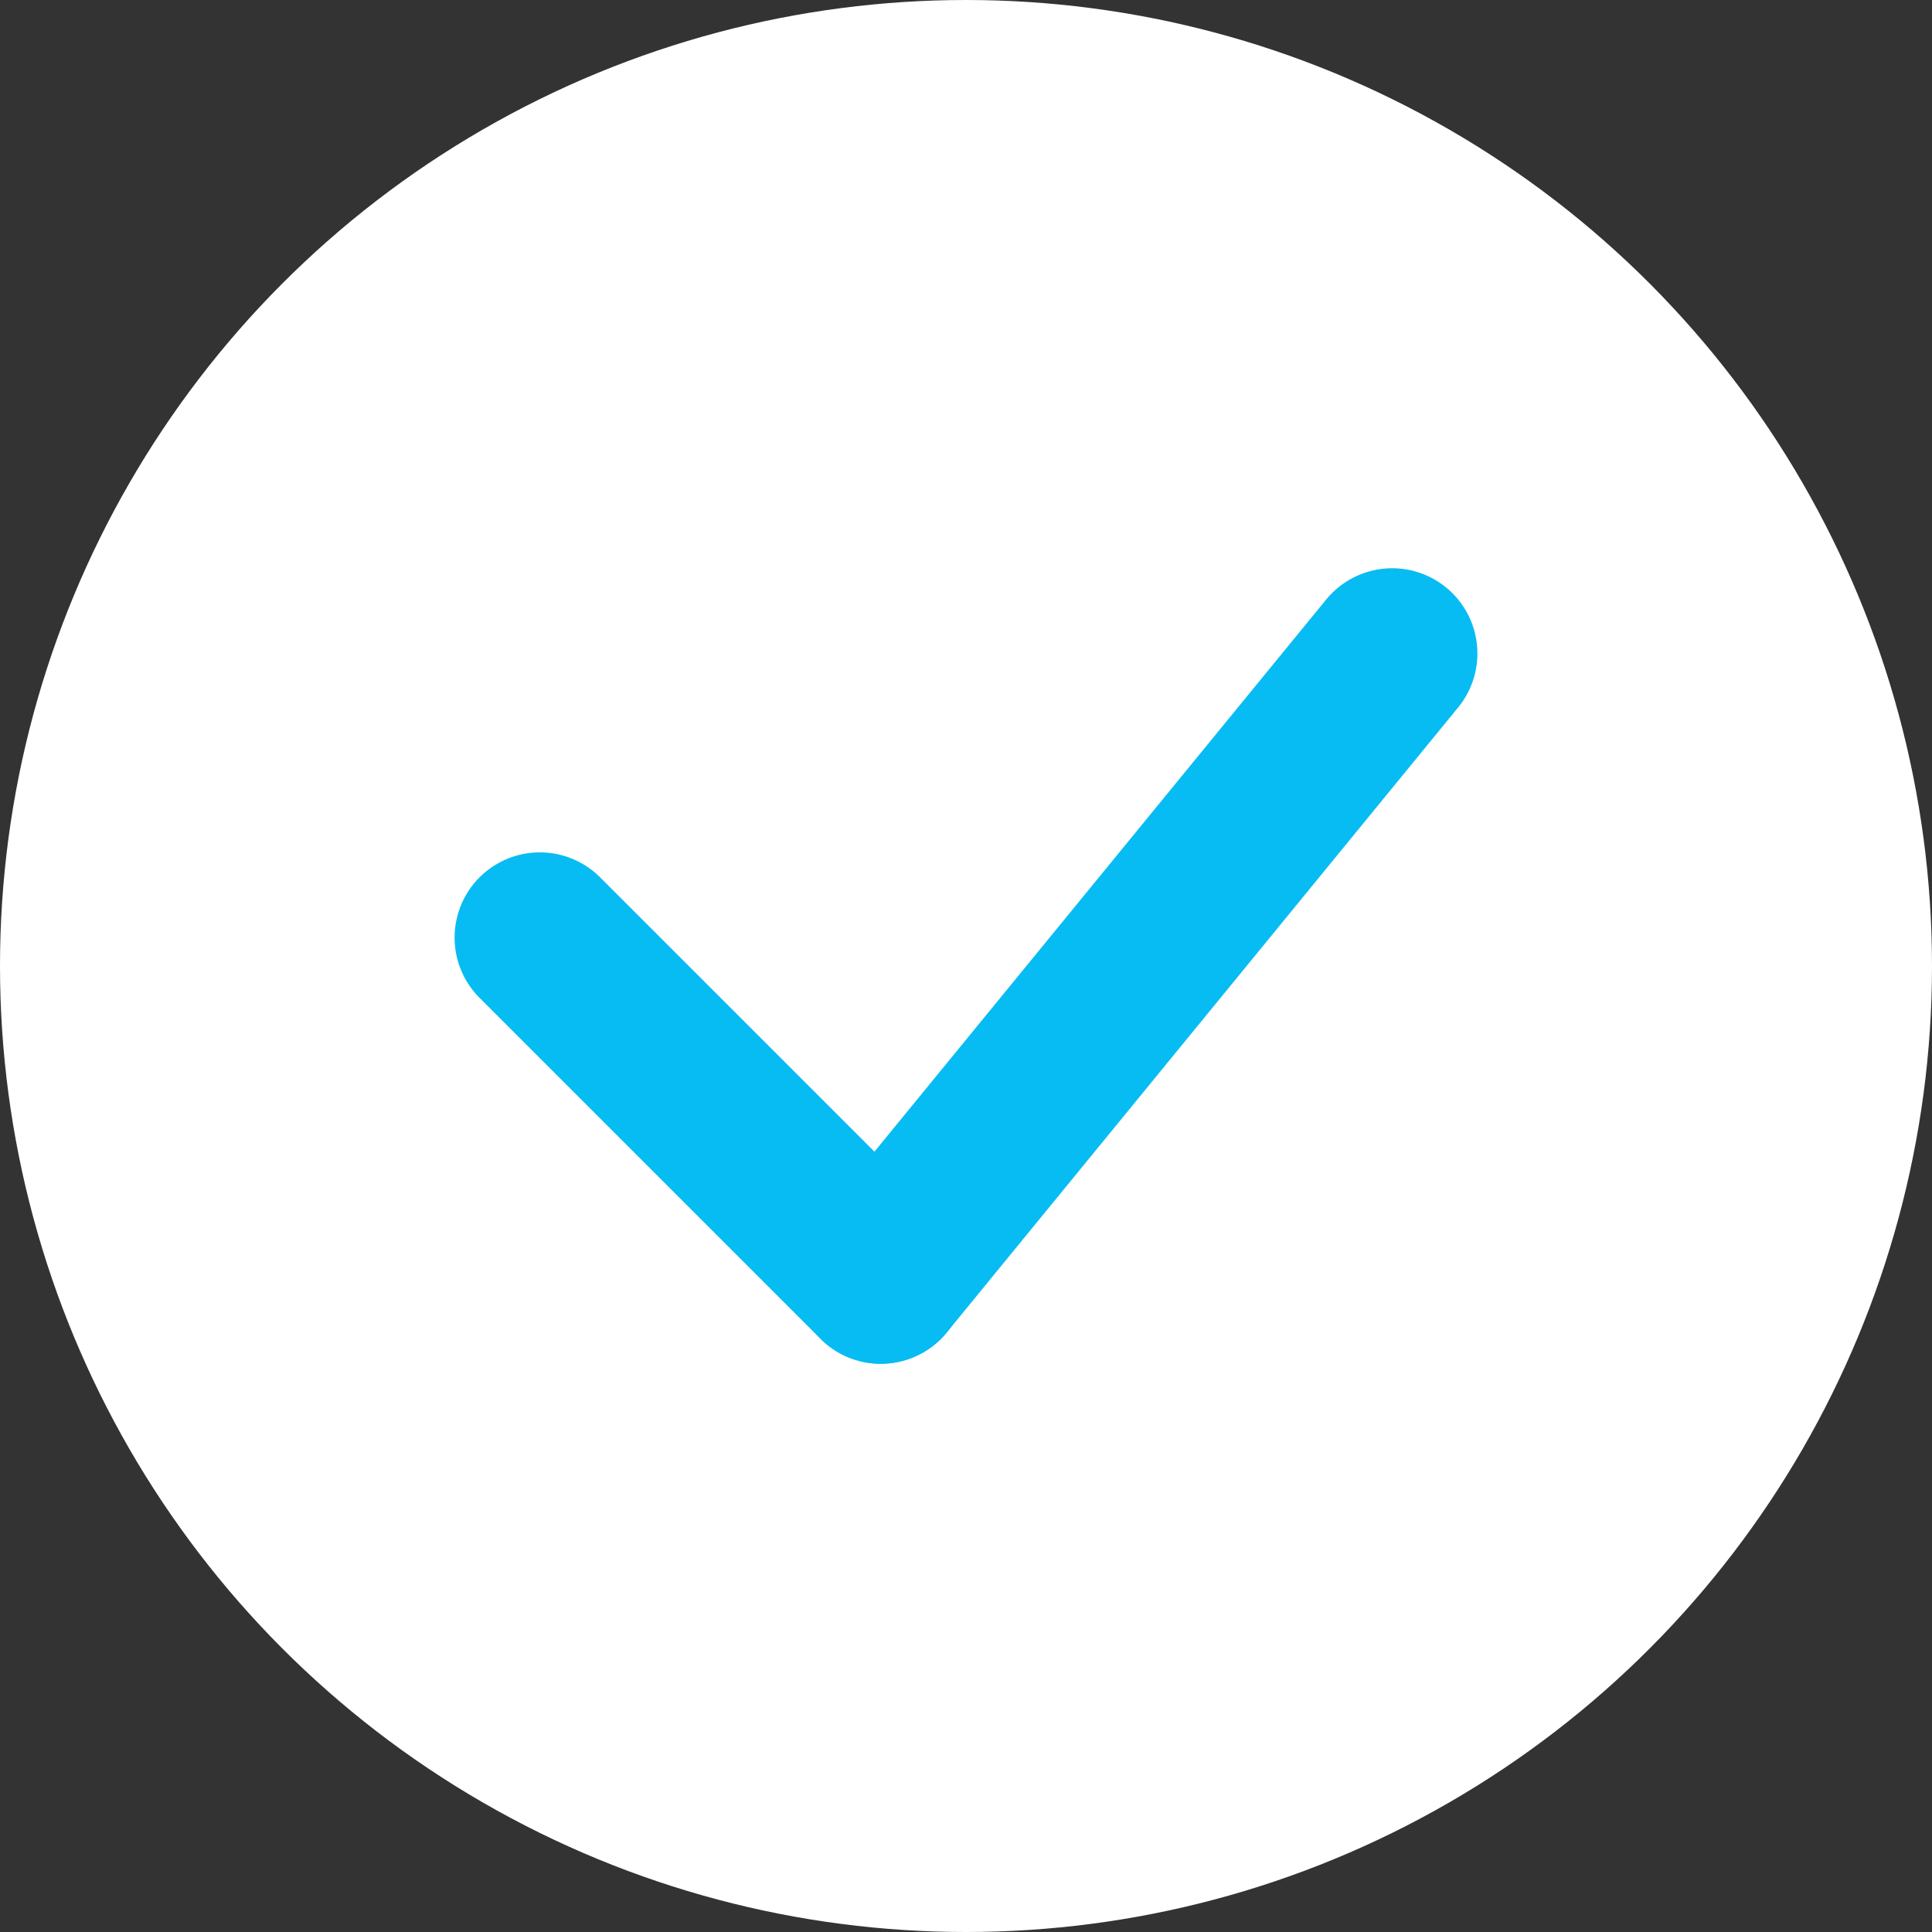 <svg xmlns="http://www.w3.org/2000/svg" width="34" height="34" viewBox="0 0 34 34">
  <rect x="0" y="0" width="34" height="34" fill="#333333" stroke="none"/>
  <g id="img_check-circle" transform="translate(-37 -3245)">
    <circle id="楕円形_10" data-name="楕円形 10" cx="17" cy="17" r="17" transform="translate(37 3245)" fill="#fff"/>
    <g id="コンポーネント_22_1" data-name="コンポーネント 22 – 1" transform="translate(46.5 3256.5)">
      <line id="線_1102" data-name="線 1102" x2="6" y2="6" transform="translate(0 5)" fill="none" stroke="#07bcf3" stroke-linecap="round" stroke-width="3"/>
      <line id="線_1103" data-name="線 1103" y1="11" x2="9" transform="translate(6)" fill="none" stroke="#07bcf3" stroke-linecap="round" stroke-width="3"/>
    </g>
  </g>
</svg>
